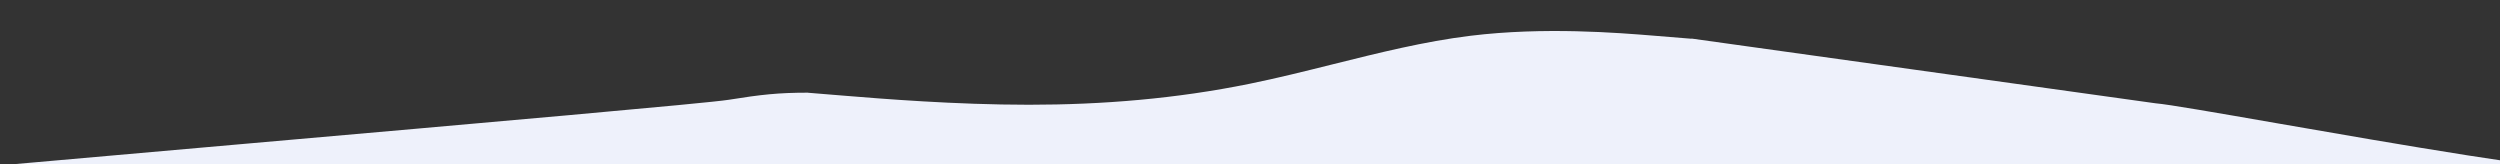 <?xml version="1.0" encoding="UTF-8"?> <svg xmlns="http://www.w3.org/2000/svg" width="5000" height="329" viewBox="0 0 5000 329" fill="none"><rect x="0" y="0" width="5000" height="329" fill="#333333" stroke="none"/> <g clip-path="url(#clip0_79_427)"> <path fill-rule="evenodd" clip-rule="evenodd" d="M3383 77.505L3309.38 71.506C3235.75 65.506 3088.5 53.508 2941.25 71.506C2849.22 82.755 2757.19 105.722 2665.16 128.688C2609.94 142.468 2554.72 156.248 2499.5 167.497C2352.25 197.495 2205 209.494 2057.75 209.494C1910.5 209.494 1763.25 197.495 1689.62 191.495L1616 185.496V185.345C1556.5 185.345 1522.5 189.125 1457 199.622C1414.6 206.416 972.489 245.235 474.048 288.999C262.554 307.569 40.919 327.029 -164.627 345.311H-215.905C-296.397 345.311 -338.713 317.809 -384.605 287.984C-422.635 263.268 -463.121 236.956 -529.823 223.375C-604.727 208.123 -573.979 177.882 -545.108 149.486C-517.244 122.081 -491.129 96.397 -563.418 87.565C-710.612 69.583 -857.806 81.571 -931.403 87.565L-1005 93.559V345.311H-931.403H-563.418H-215.905C-193.445 345.311 -182.331 345.805 -179.362 346.622C-232.605 351.36 -284.716 356.016 -335.237 360.553C-397.604 365.632 -162.874 351.157 -179.362 346.622C-174.46 346.185 -169.548 345.748 -164.627 345.311H-121.837H319.745H687.729L1616 329.053V329.483H1689.62H2057.75H2499.5H2941.25H3309.38H3383V329.859L4311.27 344.606H4679.26H5120.84H5214.9H5562.42H5930.4H6004V92.628L5930.4 86.629C5856.81 80.629 5709.61 68.63 5562.42 86.629C5490.13 95.468 5516.24 121.176 5544.11 148.605C5572.98 177.026 5603.73 207.295 5528.82 222.56C5462.12 236.154 5421.64 262.489 5383.61 287.227C5337.71 317.08 5295.4 344.606 5214.9 344.606C5117.78 344.606 4787.42 287.135 4552.77 246.316C4431.82 225.275 4336.3 208.659 4311.27 206.618L3383 77.123V77.505Z" fill="#EEF1FB"></path> </g> <defs> <clipPath id="clip0_79_427"> <rect width="5000" height="329" fill="white"></rect> </clipPath> </defs> </svg> 